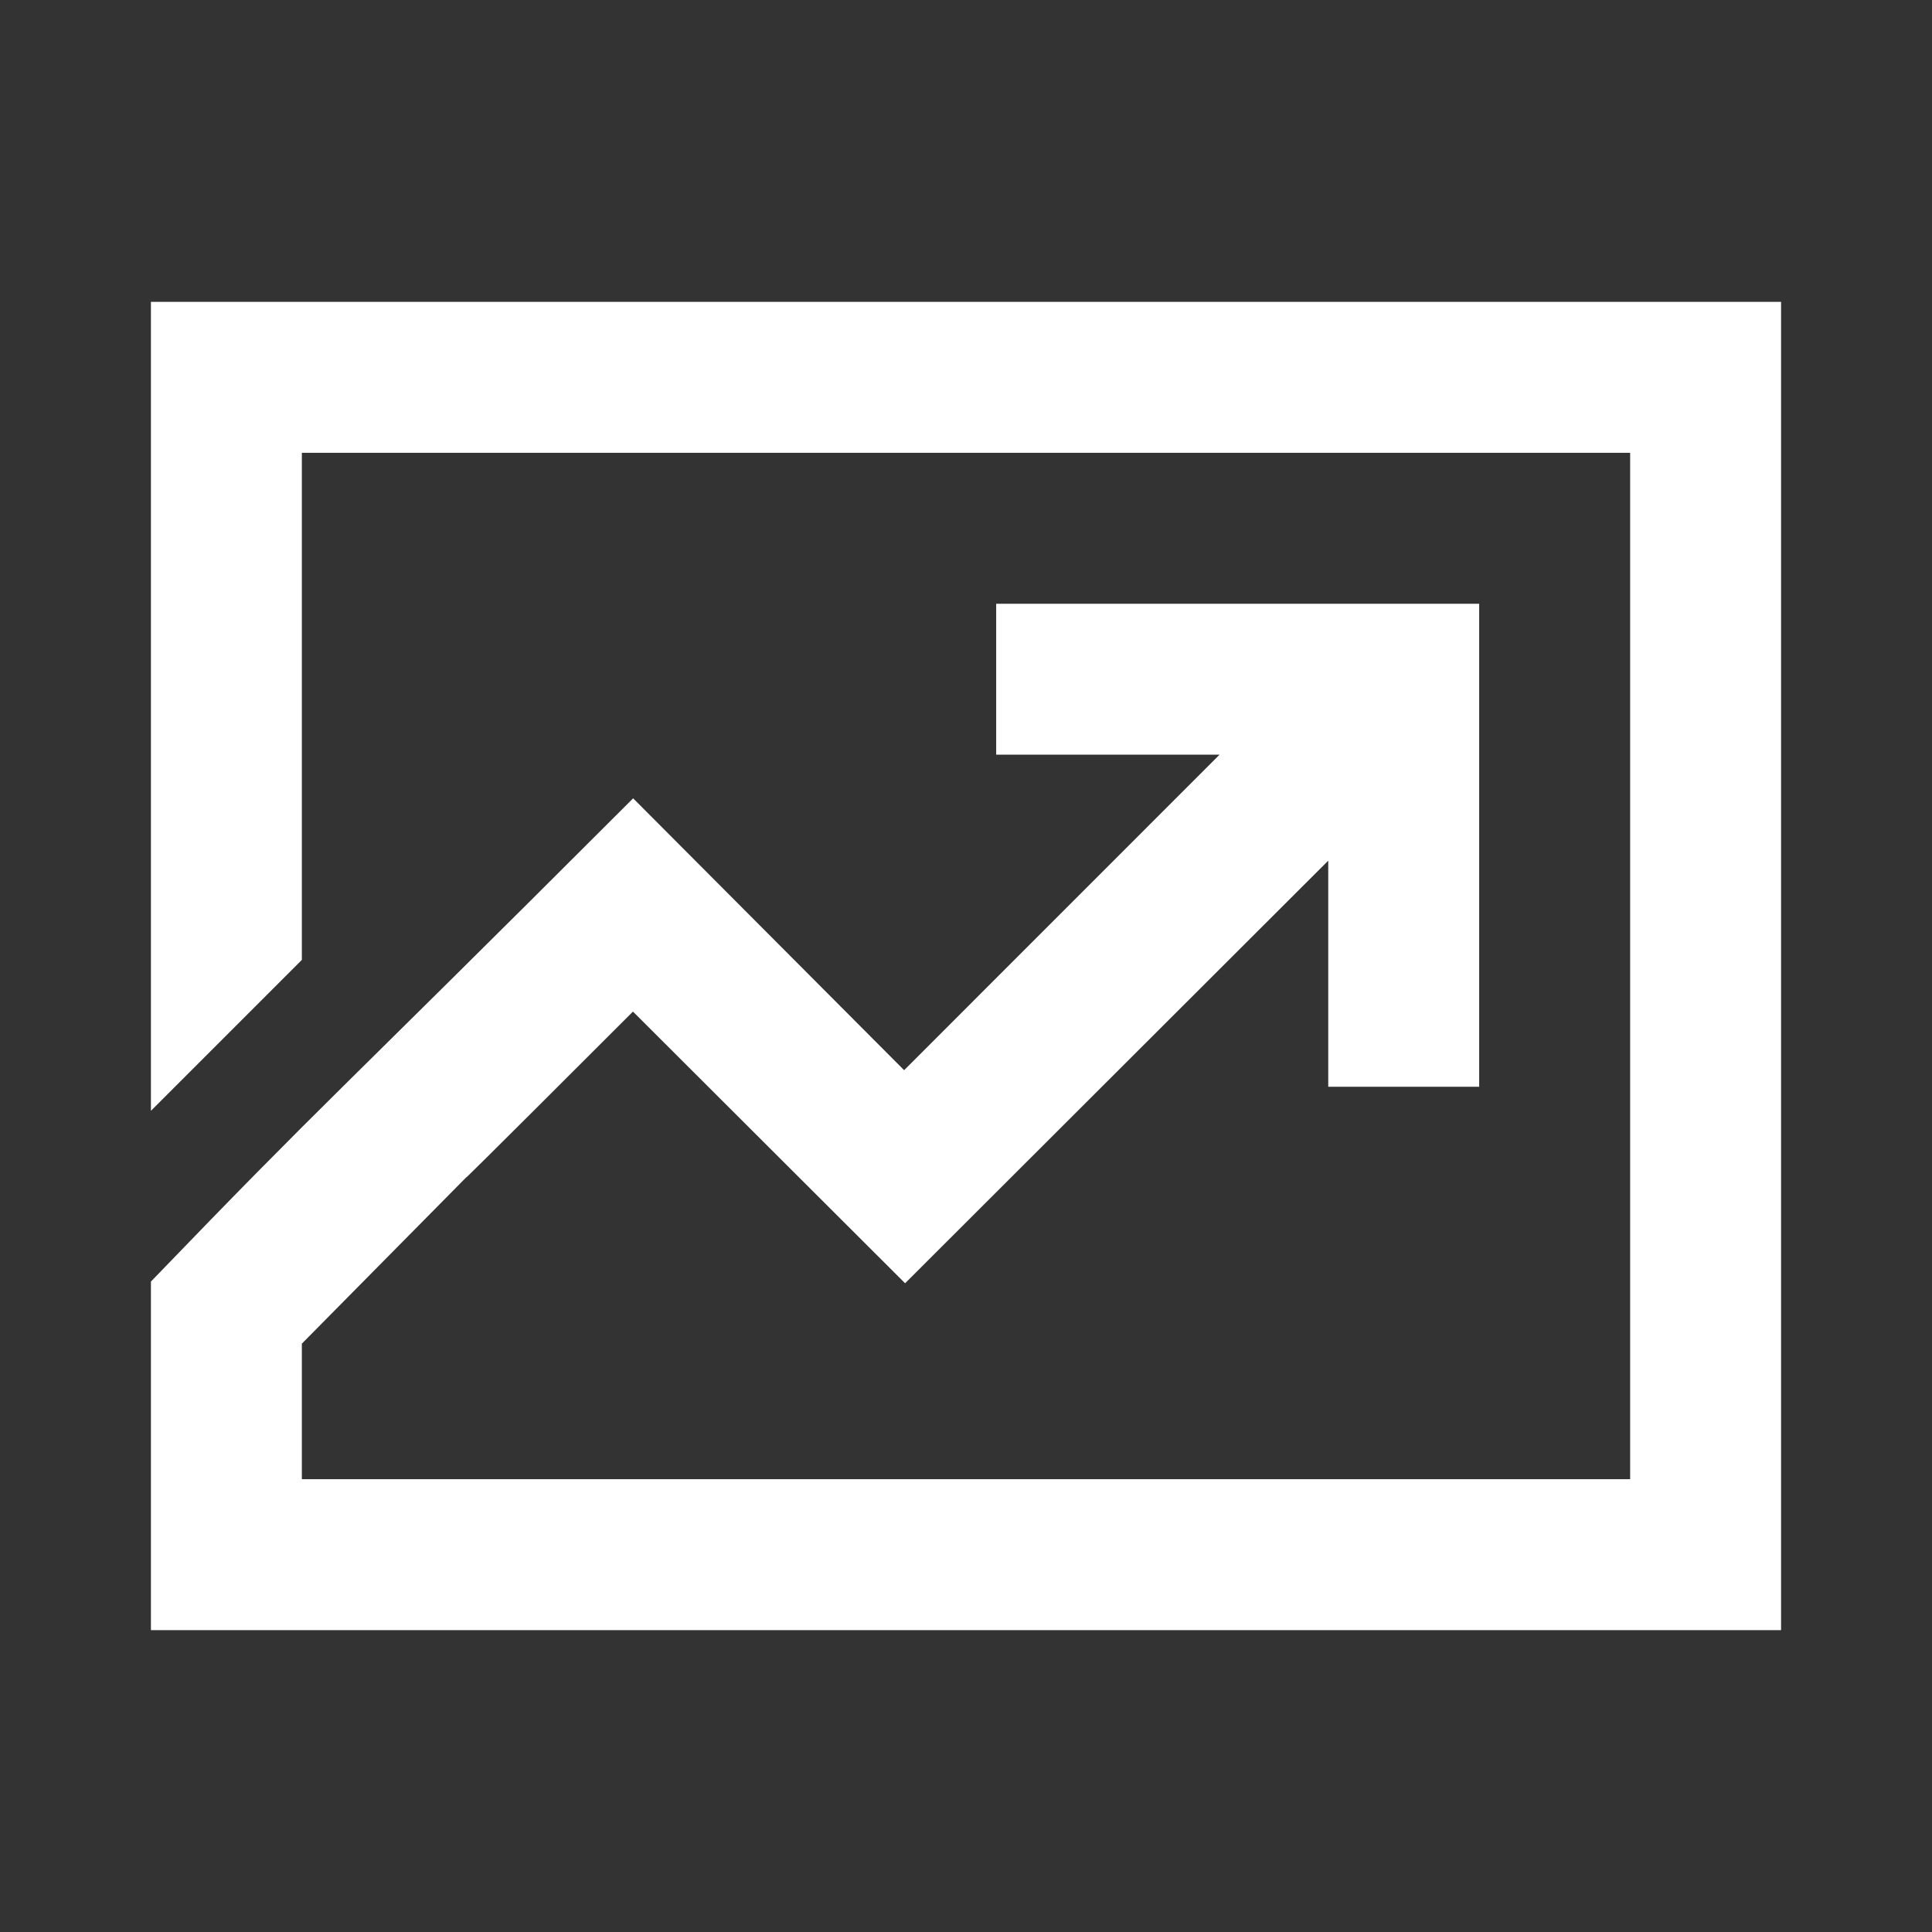 <svg width="42" height="42" viewBox="0 0 42 42" fill="none" xmlns="http://www.w3.org/2000/svg">
<rect x="0" y="0" width="42" height="42" fill="#333333" stroke="none"/>
<path d="M3.281 6.562V24.148L6.562 20.867V9.844H35.438V32.156H6.562V29.21C13.781 21.912 6.475 29.275 13.76 21.991L19.676 27.897L28.875 18.71V23.625H32.156V13.125H21.656V16.406H26.512L19.655 23.265L13.764 17.355C6.982 24.137 7.219 23.773 3.281 27.86V35.438H38.719V6.562H3.281Z" fill="white"/>
</svg>
